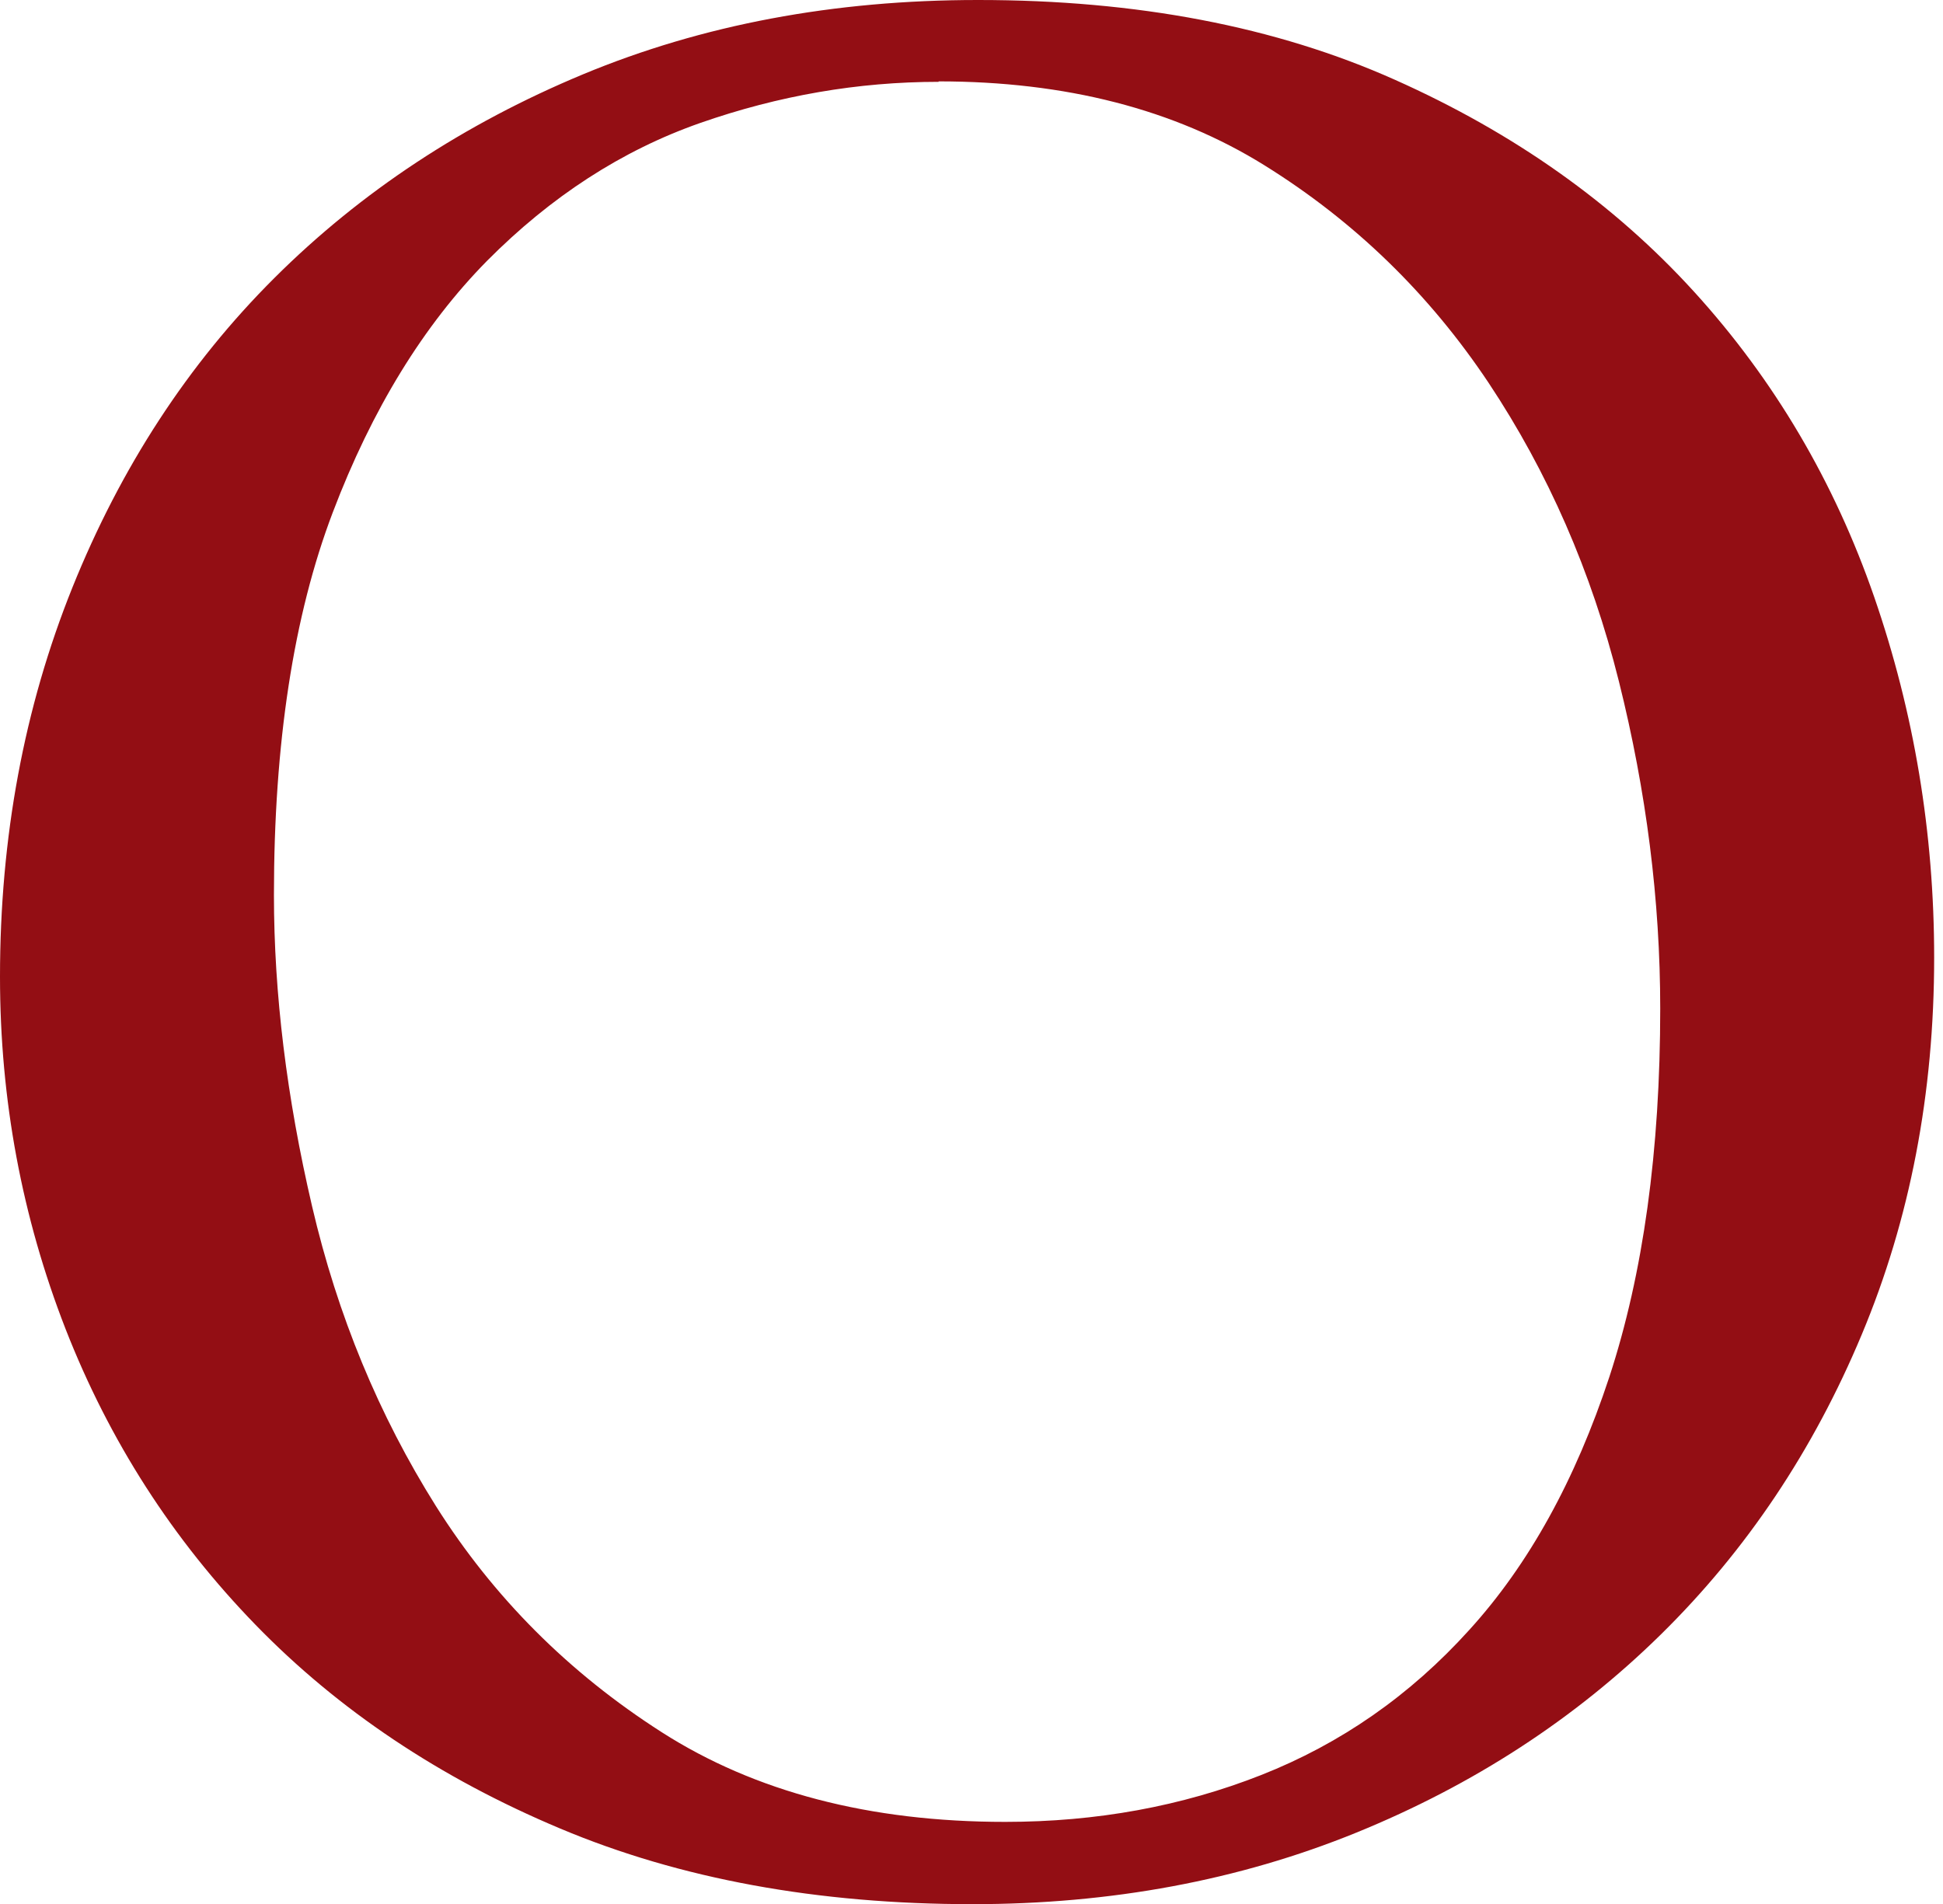 <?xml version="1.0" encoding="utf-8"?>
<svg xmlns="http://www.w3.org/2000/svg" fill="none" height="100%" overflow="visible" preserveAspectRatio="none" style="display: block;" viewBox="0 0 151 148" width="100%">
<path d="M76.038 0C88.35 0 99.144 2.061 108.405 6.2C117.682 10.34 125.425 15.83 131.652 22.67C137.878 29.51 142.552 37.434 145.657 46.406C148.761 55.395 150.313 64.723 150.313 74.423C150.313 84.976 148.443 94.748 144.686 103.72C140.929 112.71 135.744 120.473 129.077 127.029C122.409 133.585 114.525 138.719 105.406 142.433C96.287 146.146 86.339 147.993 75.58 147.993C63.551 147.993 52.862 146.039 43.531 142.113C34.183 138.186 26.299 132.91 19.861 126.283C13.423 119.656 8.502 111.999 5.097 103.293C1.711 94.606 0 85.474 0 75.915C0 65.078 1.87 55.005 5.627 45.659C9.384 36.332 14.604 28.302 21.325 21.604C28.045 14.906 36.053 9.629 45.313 5.774C54.59 1.919 64.803 0 76.003 0L76.038 0ZM72.952 6.36C66.69 6.36 60.517 7.426 54.414 9.558C48.329 11.69 42.808 15.279 37.852 20.271C32.913 25.282 28.909 31.802 25.858 39.832C22.806 47.862 21.289 57.776 21.289 69.555C21.289 77.212 22.277 85.278 24.253 93.753C26.228 102.227 29.438 109.991 33.883 117.062C38.346 124.133 44.184 129.996 51.433 134.633C58.682 139.27 67.59 141.598 78.12 141.598C85.21 141.598 91.842 140.389 98.016 137.955C104.189 135.521 109.586 131.773 114.19 126.674C118.811 121.593 122.427 115.037 125.073 107.007C127.701 98.976 129.024 89.436 129.024 78.385C129.024 69.981 127.948 61.507 125.814 52.961C123.679 44.416 120.293 36.687 115.689 29.759C111.068 22.83 105.265 17.198 98.263 12.845C91.26 8.492 82.811 6.325 72.934 6.325L72.952 6.36Z" fill="#930E14" id="Vector"/>
</svg>
